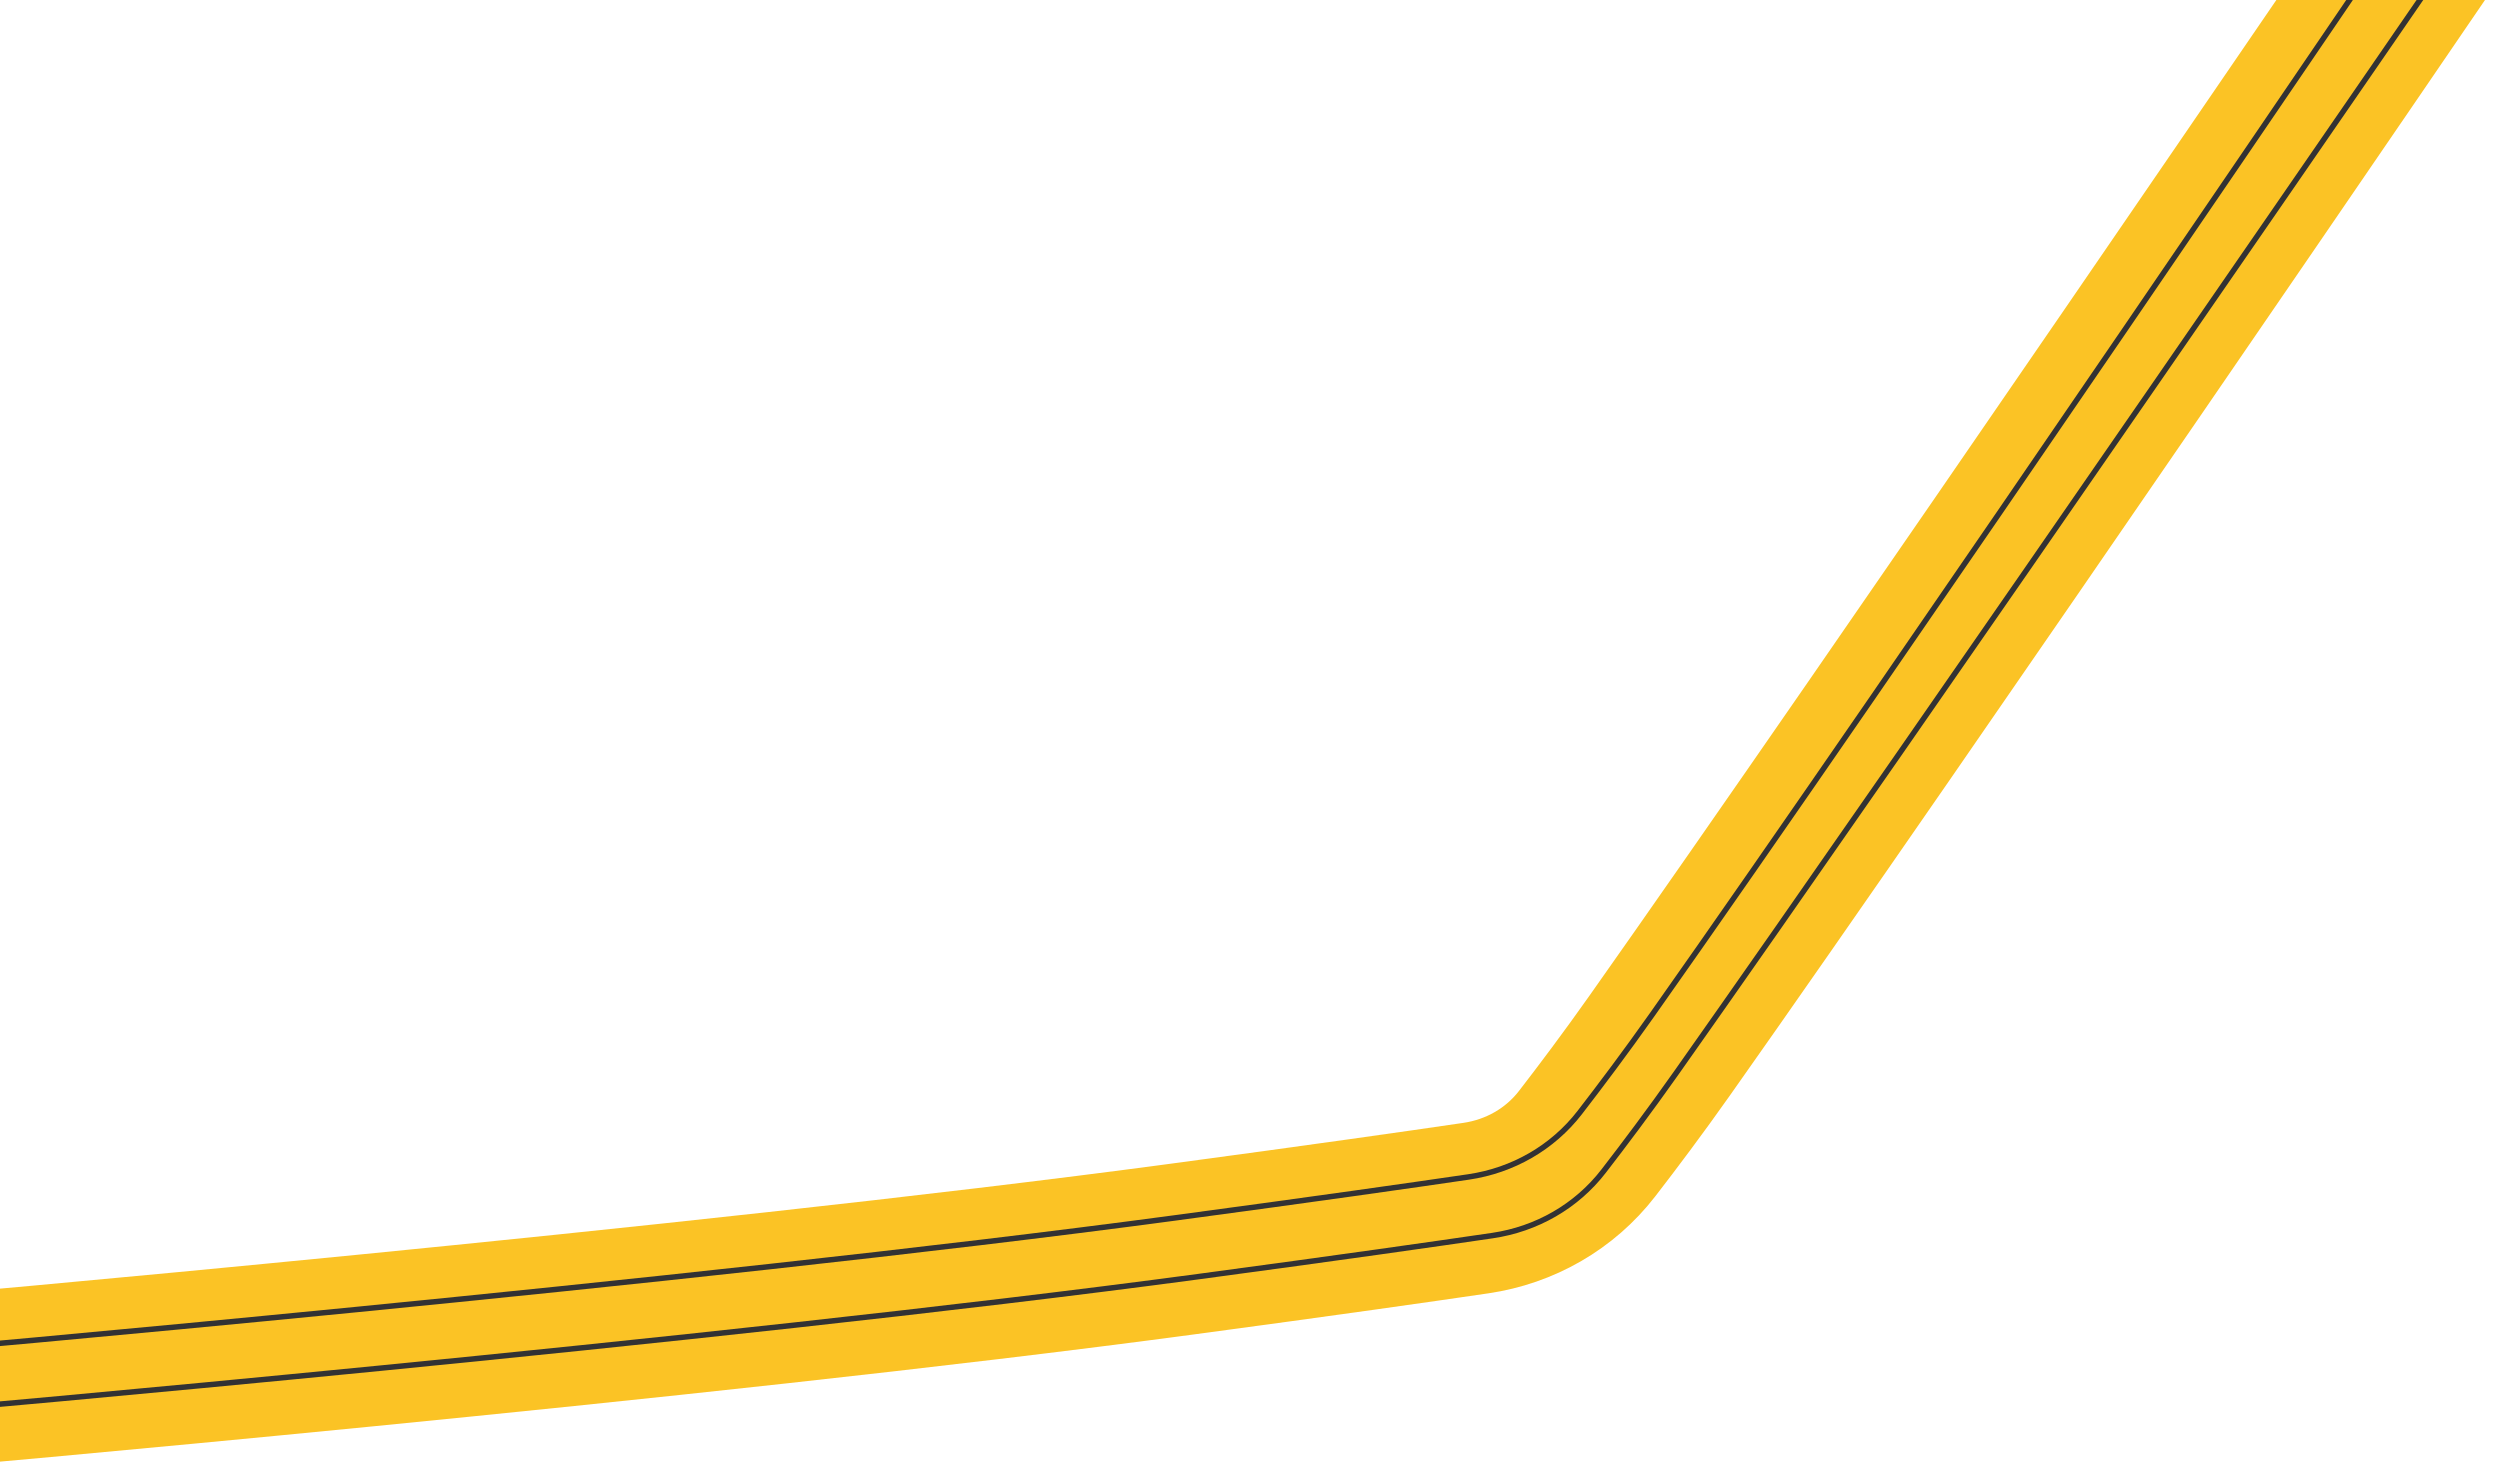 <?xml version="1.0" encoding="UTF-8"?> <svg xmlns="http://www.w3.org/2000/svg" width="1364" height="802" viewBox="0 0 1364 802" fill="none"> <path d="M-47 754.5C-47 754.5 378.018 717.349 645 681.5C722.41 671.106 774.231 663.704 805.294 659.132C829.322 655.595 851.065 643.208 865.916 623.991C877.01 609.636 890.995 591.044 905.5 570.5C1034 388.5 1324.5 -37.5 1324.5 -37.5" stroke="#FBC325" stroke-width="94"></path> <path d="M-38 769.5C-38 769.5 387.018 732.349 654 696.5C731.41 686.106 783.231 678.704 814.294 674.132C838.322 670.595 860.065 658.208 874.916 638.991C886.01 624.636 899.995 606.044 914.5 585.5C1043 403.5 1343 -33 1343 -33" stroke="#323234" stroke-width="3"></path> <path d="M-51 737.5C-51 737.5 374.018 700.349 641 664.5C718.41 654.106 770.231 646.704 801.294 642.132C825.322 638.595 847.065 626.208 861.916 606.991C873.01 592.636 886.995 574.044 901.5 553.5C1030 371.5 1322 -59 1322 -59" stroke="#323234" stroke-width="3"></path> </svg> 
